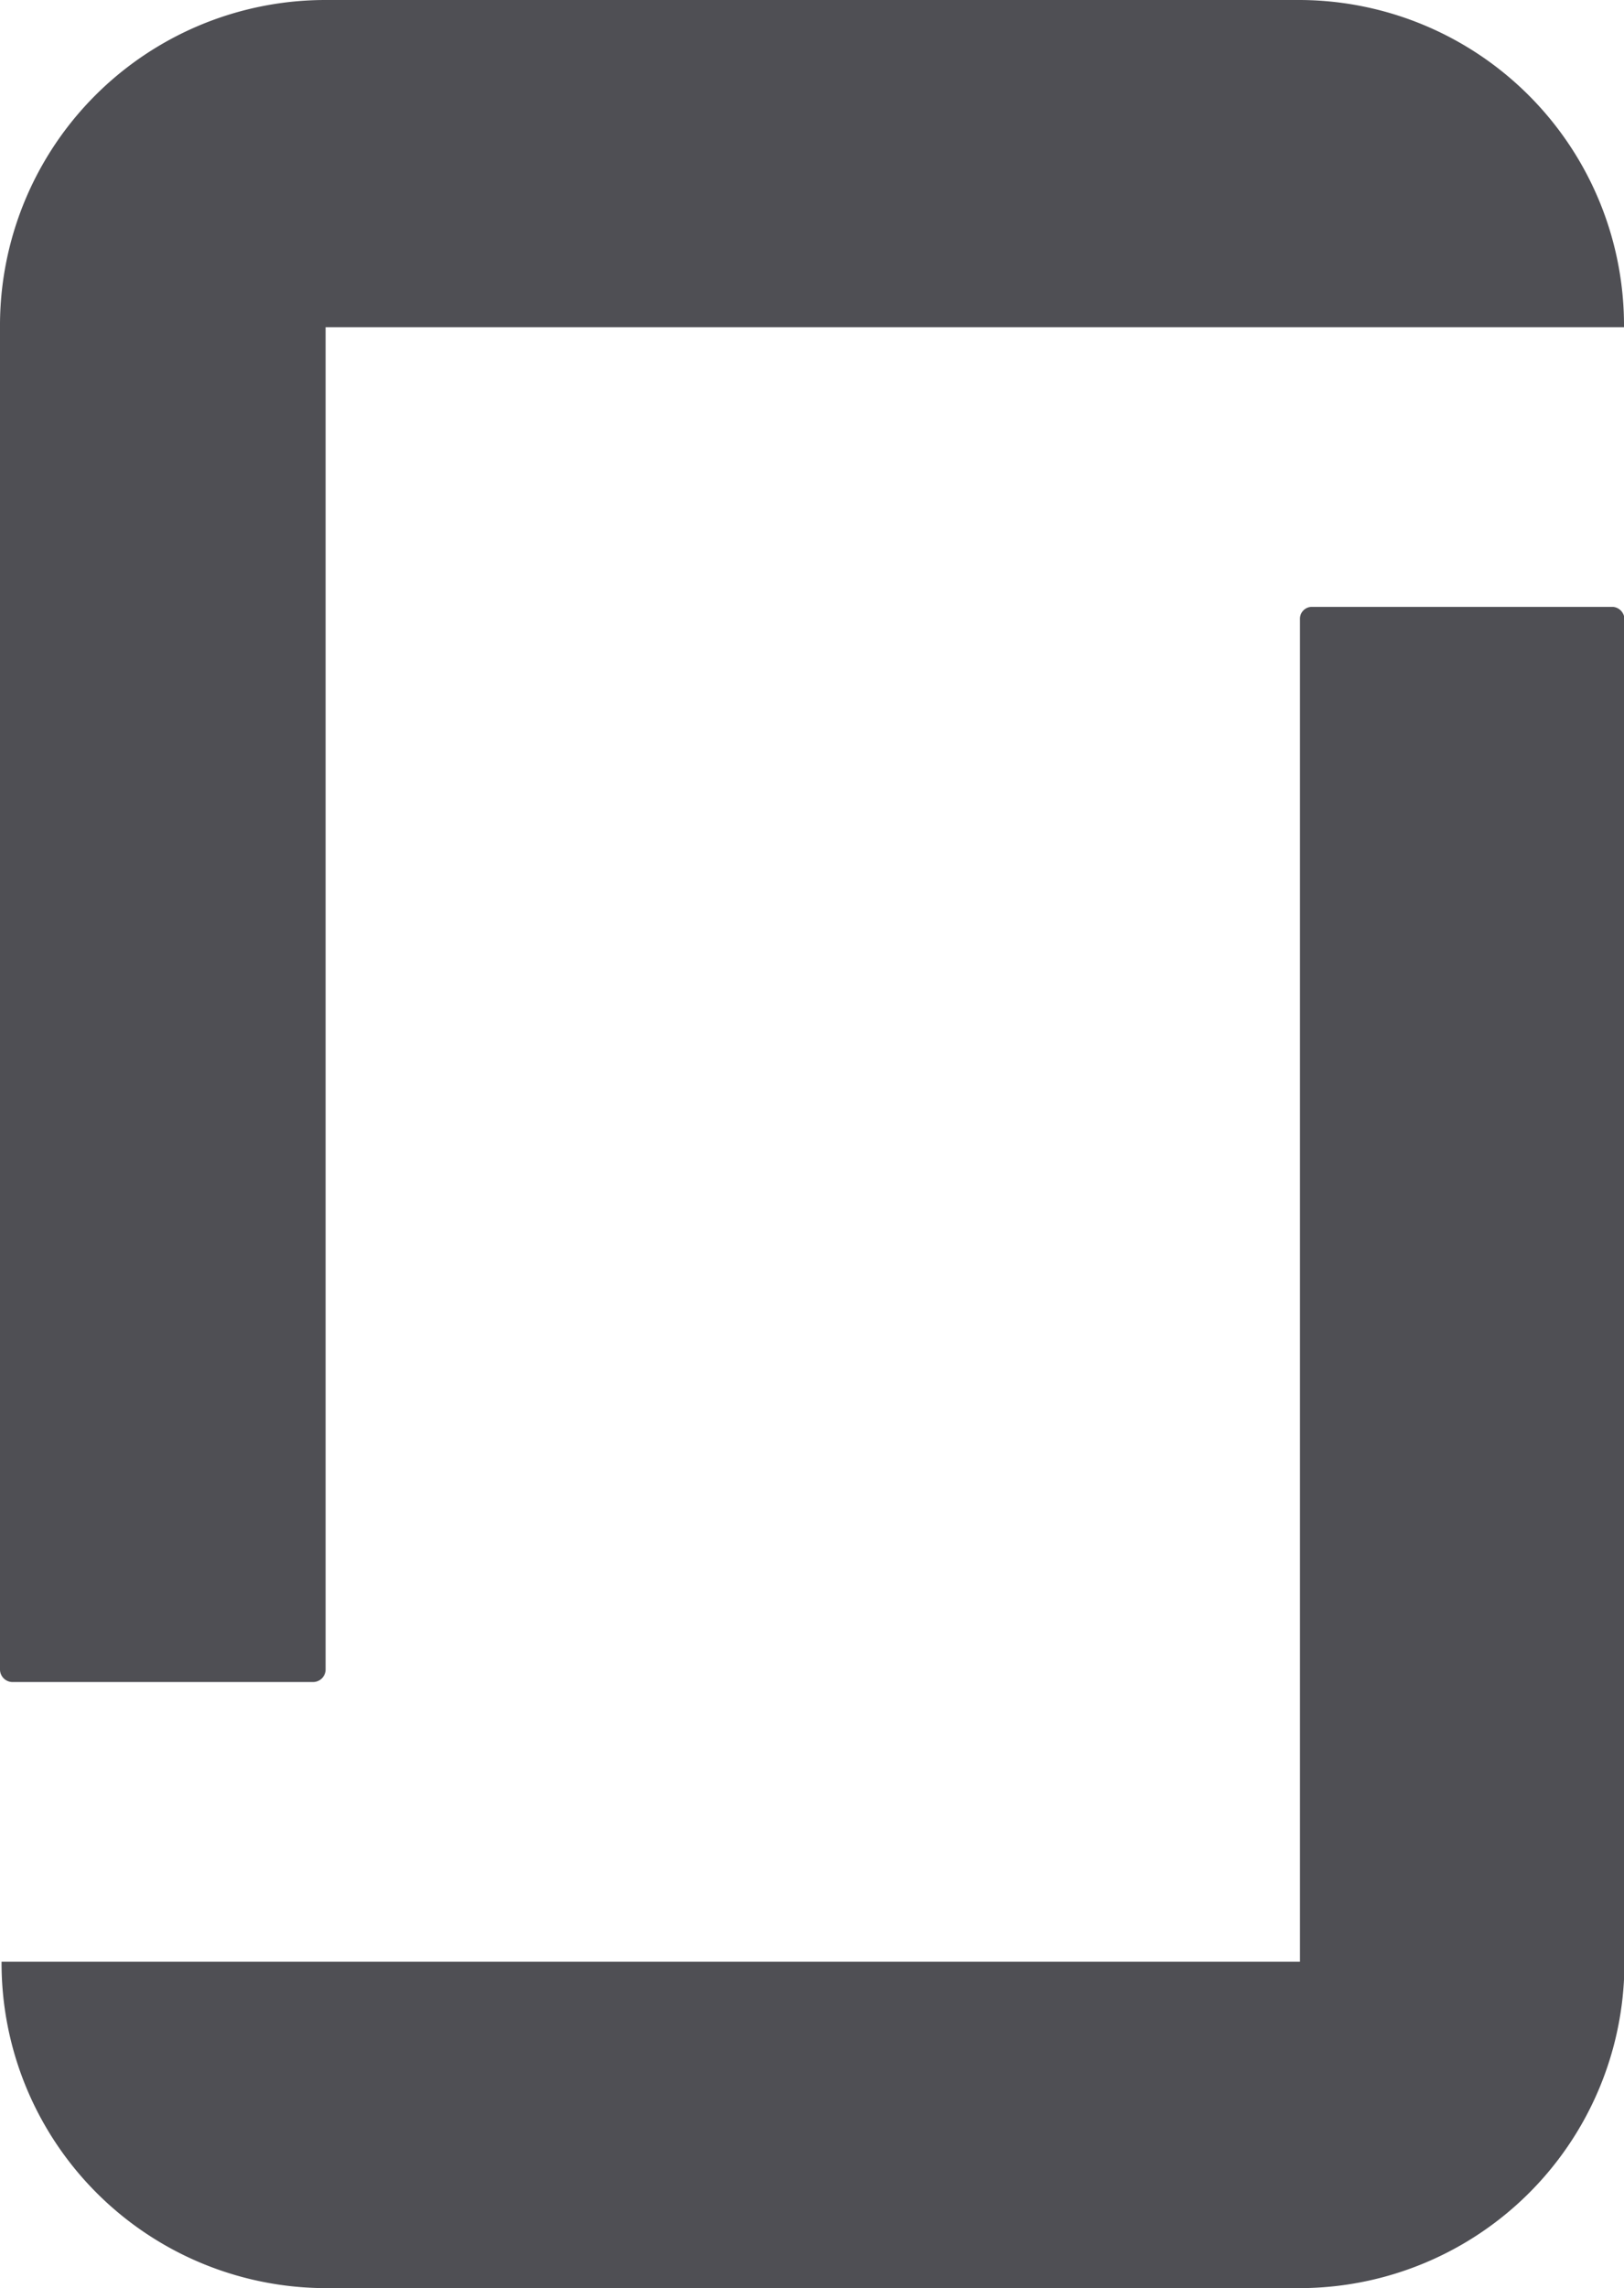 <?xml version="1.0" standalone="no"?>
<svg xmlns="http://www.w3.org/2000/svg" width="18.674" height="26.302" viewBox="0 0 18.674 26.302">
  <path d="M234.348,98.95h-14.93a3.735,3.735,0,0,0,3.735,3.752h11.2a3.739,3.739,0,0,0,3.726-3.752V83.517a.144.144,0,0,0-.132-.141H234.48a.137.137,0,0,0-.132.141V98.95Zm0-22.55a3.741,3.741,0,0,1,3.726,3.761h-14.93V95.594a.145.145,0,0,1-.141.141h-3.462a.145.145,0,0,1-.141-.141V80.161a3.742,3.742,0,0,1,3.735-3.761Z" transform="translate(-219.4 -76.4)" fill="#4f4f54"/>
</svg>
